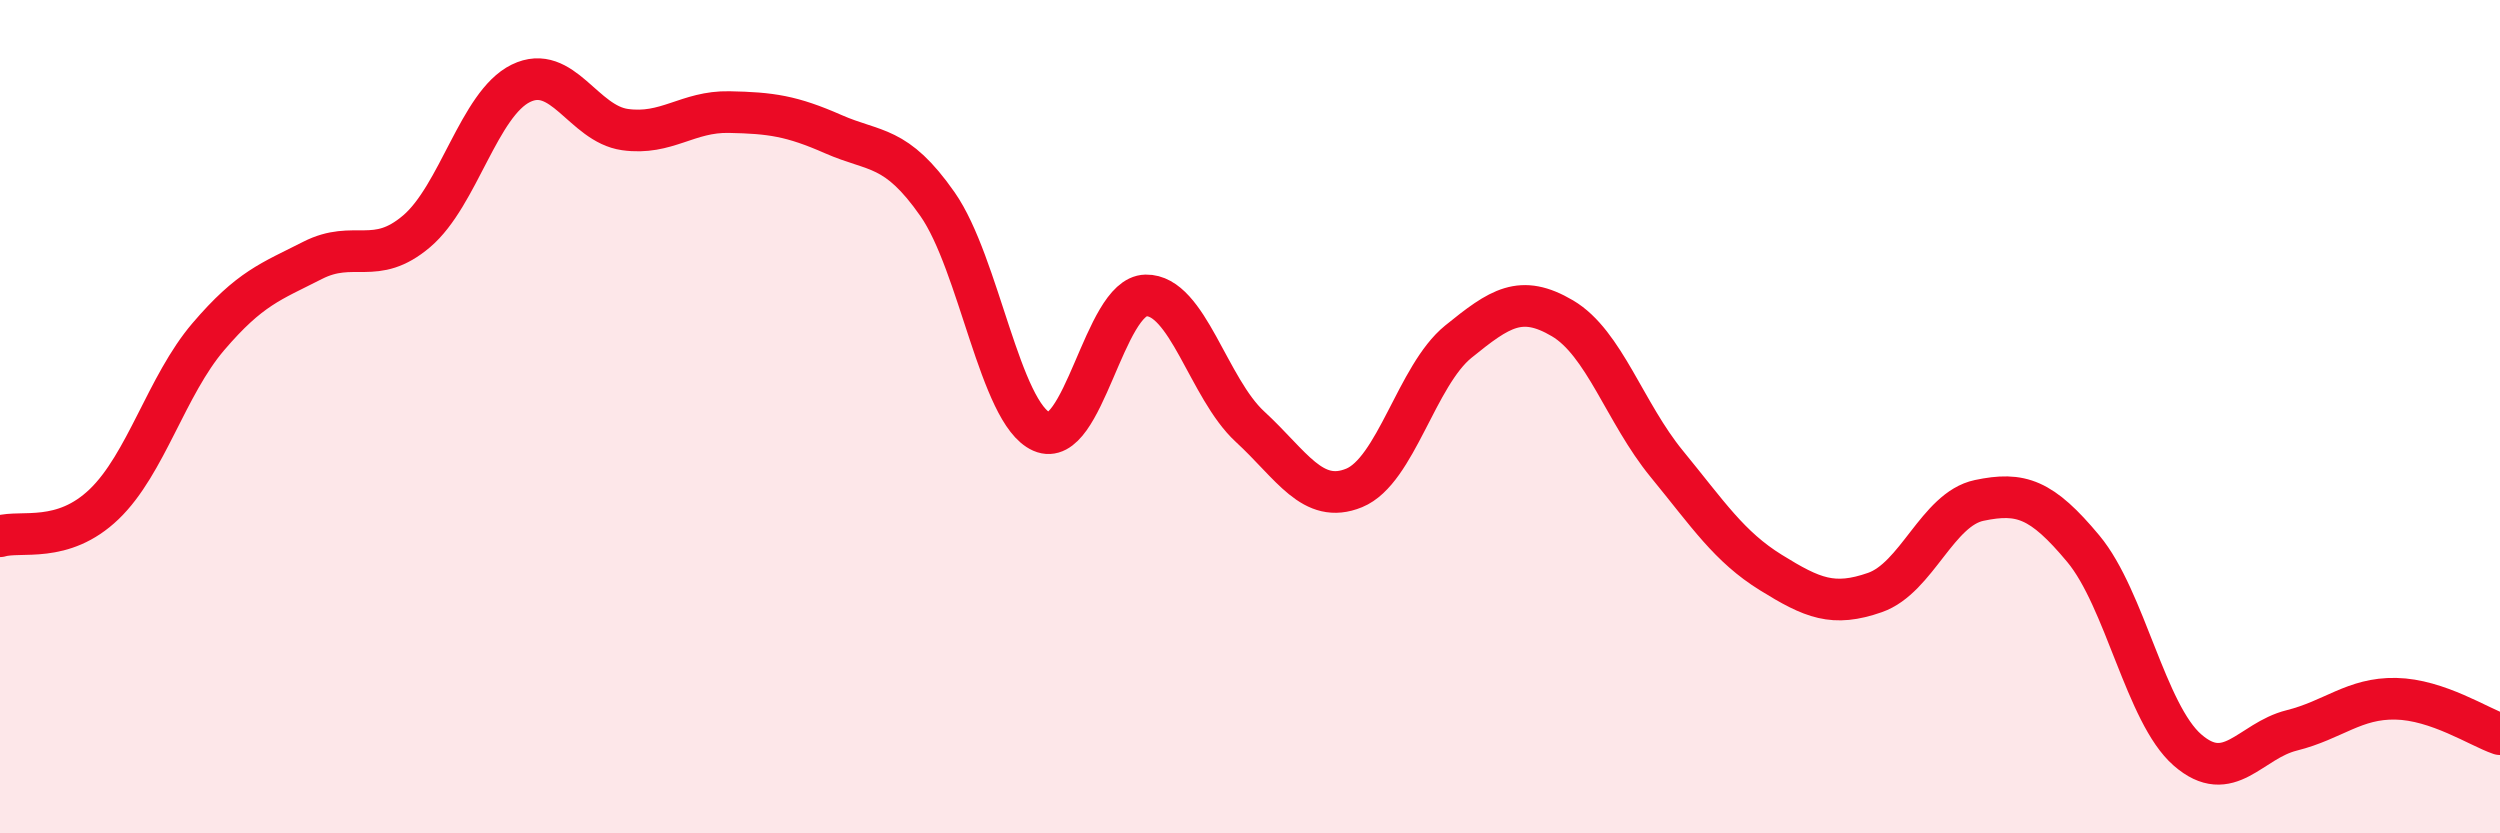 
    <svg width="60" height="20" viewBox="0 0 60 20" xmlns="http://www.w3.org/2000/svg">
      <path
        d="M 0,12.87 C 0.5,12.72 1.5,13.06 2.5,12.1 C 3.5,11.14 4,9.25 5,8.08 C 6,6.91 6.5,6.76 7.5,6.25 C 8.5,5.74 9,6.4 10,5.55 C 11,4.7 11.5,2.49 12.5,2 C 13.5,1.51 14,2.97 15,3.11 C 16,3.25 16.5,2.67 17.5,2.69 C 18.5,2.71 19,2.78 20,3.22 C 21,3.66 21.5,3.47 22.5,4.9 C 23.5,6.33 24,9.92 25,10.36 C 26,10.8 26.5,7.11 27.5,7.09 C 28.5,7.07 29,9.32 30,10.24 C 31,11.16 31.5,12.12 32.5,11.71 C 33.5,11.3 34,9.01 35,8.2 C 36,7.39 36.5,7.05 37.5,7.64 C 38.5,8.23 39,9.91 40,11.13 C 41,12.35 41.5,13.12 42.5,13.74 C 43.5,14.36 44,14.57 45,14.22 C 46,13.87 46.5,12.22 47.5,12.01 C 48.5,11.8 49,11.97 50,13.17 C 51,14.37 51.5,17.13 52.5,18 C 53.5,18.87 54,17.78 55,17.53 C 56,17.28 56.5,16.75 57.5,16.77 C 58.5,16.79 59.5,17.45 60,17.62L60 20L0 20Z"
        fill="#EB0A25"
        opacity="0.1"
        stroke-linecap="round"
        stroke-linejoin="round"
      />
      <path
        d="M 0,12.87 C 0.5,12.72 1.5,13.06 2.5,12.1 C 3.5,11.14 4,9.25 5,8.08 C 6,6.91 6.5,6.76 7.5,6.25 C 8.5,5.74 9,6.4 10,5.55 C 11,4.7 11.5,2.49 12.5,2 C 13.5,1.51 14,2.97 15,3.11 C 16,3.25 16.5,2.67 17.5,2.69 C 18.5,2.71 19,2.78 20,3.22 C 21,3.66 21.5,3.47 22.5,4.9 C 23.5,6.33 24,9.92 25,10.36 C 26,10.8 26.5,7.11 27.5,7.09 C 28.5,7.07 29,9.32 30,10.24 C 31,11.16 31.5,12.12 32.5,11.71 C 33.5,11.3 34,9.01 35,8.2 C 36,7.39 36.5,7.05 37.5,7.64 C 38.5,8.23 39,9.91 40,11.13 C 41,12.35 41.5,13.12 42.5,13.74 C 43.5,14.36 44,14.57 45,14.22 C 46,13.87 46.5,12.22 47.5,12.01 C 48.5,11.8 49,11.97 50,13.17 C 51,14.37 51.5,17.13 52.5,18 C 53.5,18.87 54,17.78 55,17.53 C 56,17.28 56.5,16.75 57.5,16.77 C 58.5,16.79 59.5,17.45 60,17.62"
        stroke="#EB0A25"
        stroke-width="1"
        fill="none"
        stroke-linecap="round"
        stroke-linejoin="round"
      />
    </svg>
  